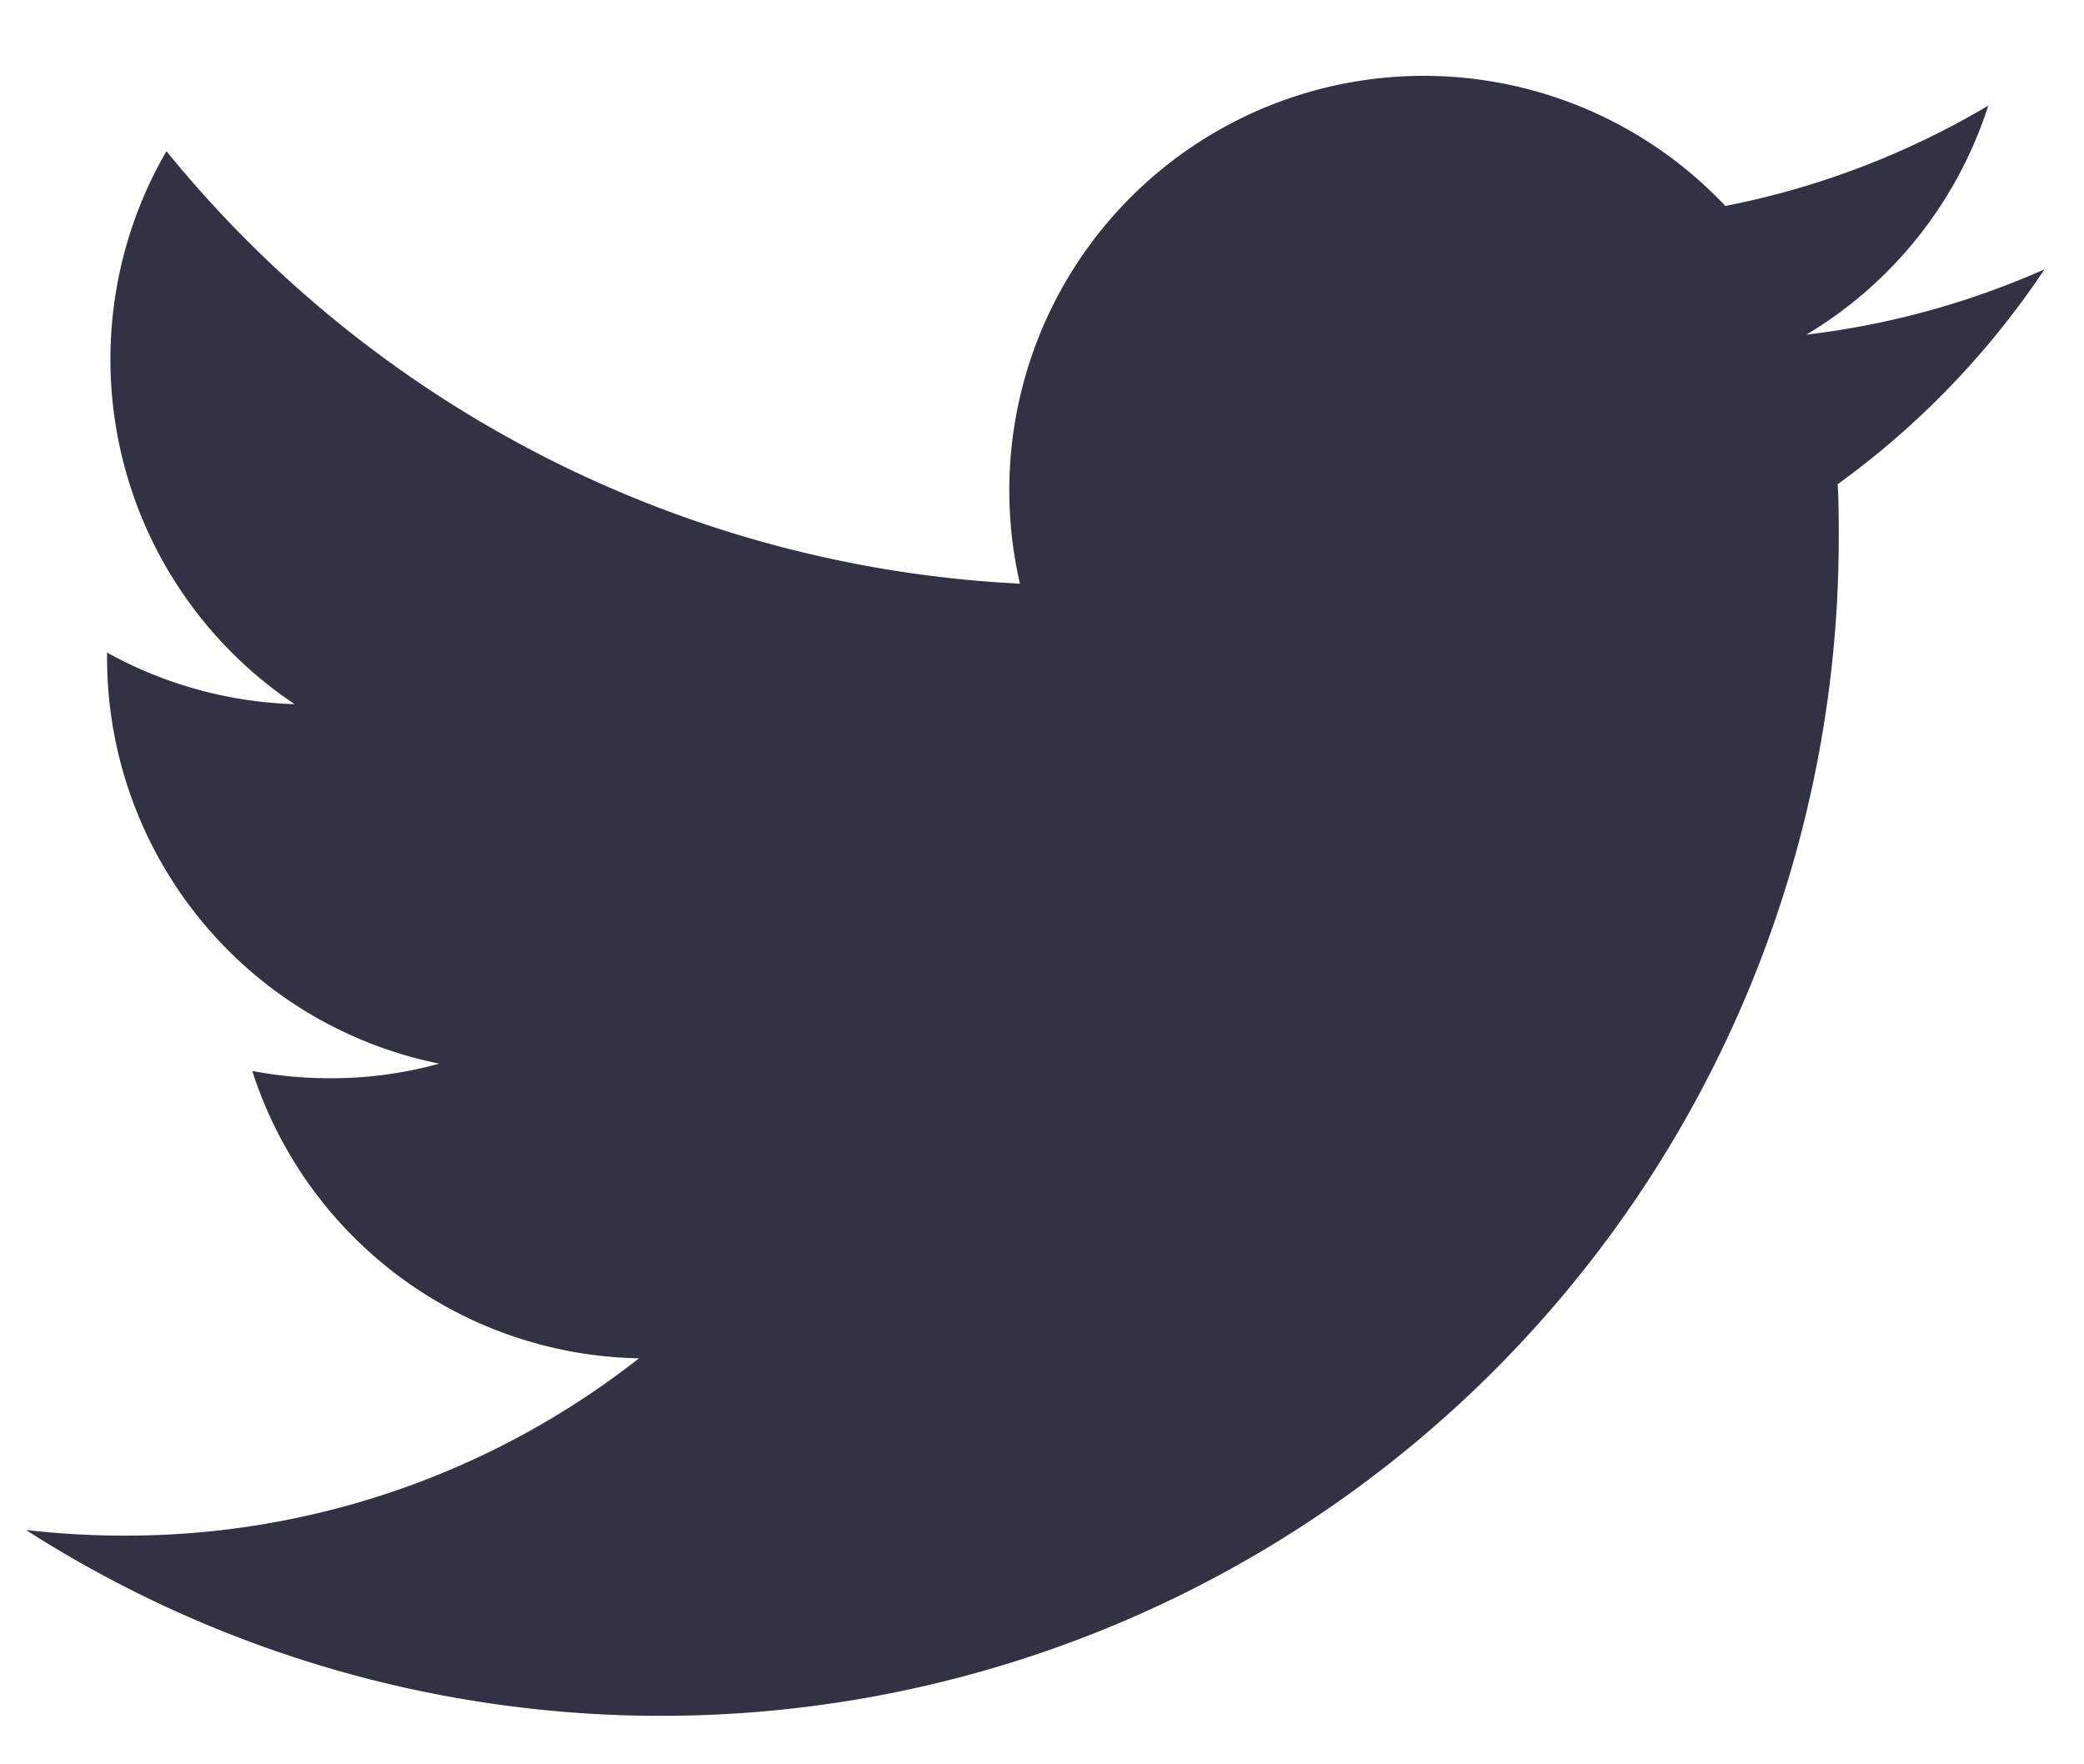 <svg xmlns="http://www.w3.org/2000/svg" width="21.685" height="18.35" viewBox="0 0 21.685 18.35">
  <path id="Path_560" data-name="Path 560" d="M127.284,132.283a8.59,8.59,0,0,1-2.474.678,4.309,4.309,0,0,0,1.893-2.383,8.6,8.6,0,0,1-2.736,1.044,4.313,4.313,0,0,0-7.34,3.93,12.227,12.227,0,0,1-8.881-4.5,4.316,4.316,0,0,0,1.334,5.754,4.307,4.307,0,0,1-1.952-.537v.053a4.309,4.309,0,0,0,3.457,4.224,4.215,4.215,0,0,1-1.136.152,4.271,4.271,0,0,1-.81-.076,4.308,4.308,0,0,0,4.024,2.99,8.642,8.642,0,0,1-5.351,1.845,8.846,8.846,0,0,1-1.028-.059,12.255,12.255,0,0,0,18.863-10.323c0-.187,0-.375-.011-.558a8.736,8.736,0,0,0,2.148-2.23" transform="translate(-106.014 -129.479)" fill="#313243" stroke="rgba(0,0,0,0)" stroke-width="1"/>
</svg>
